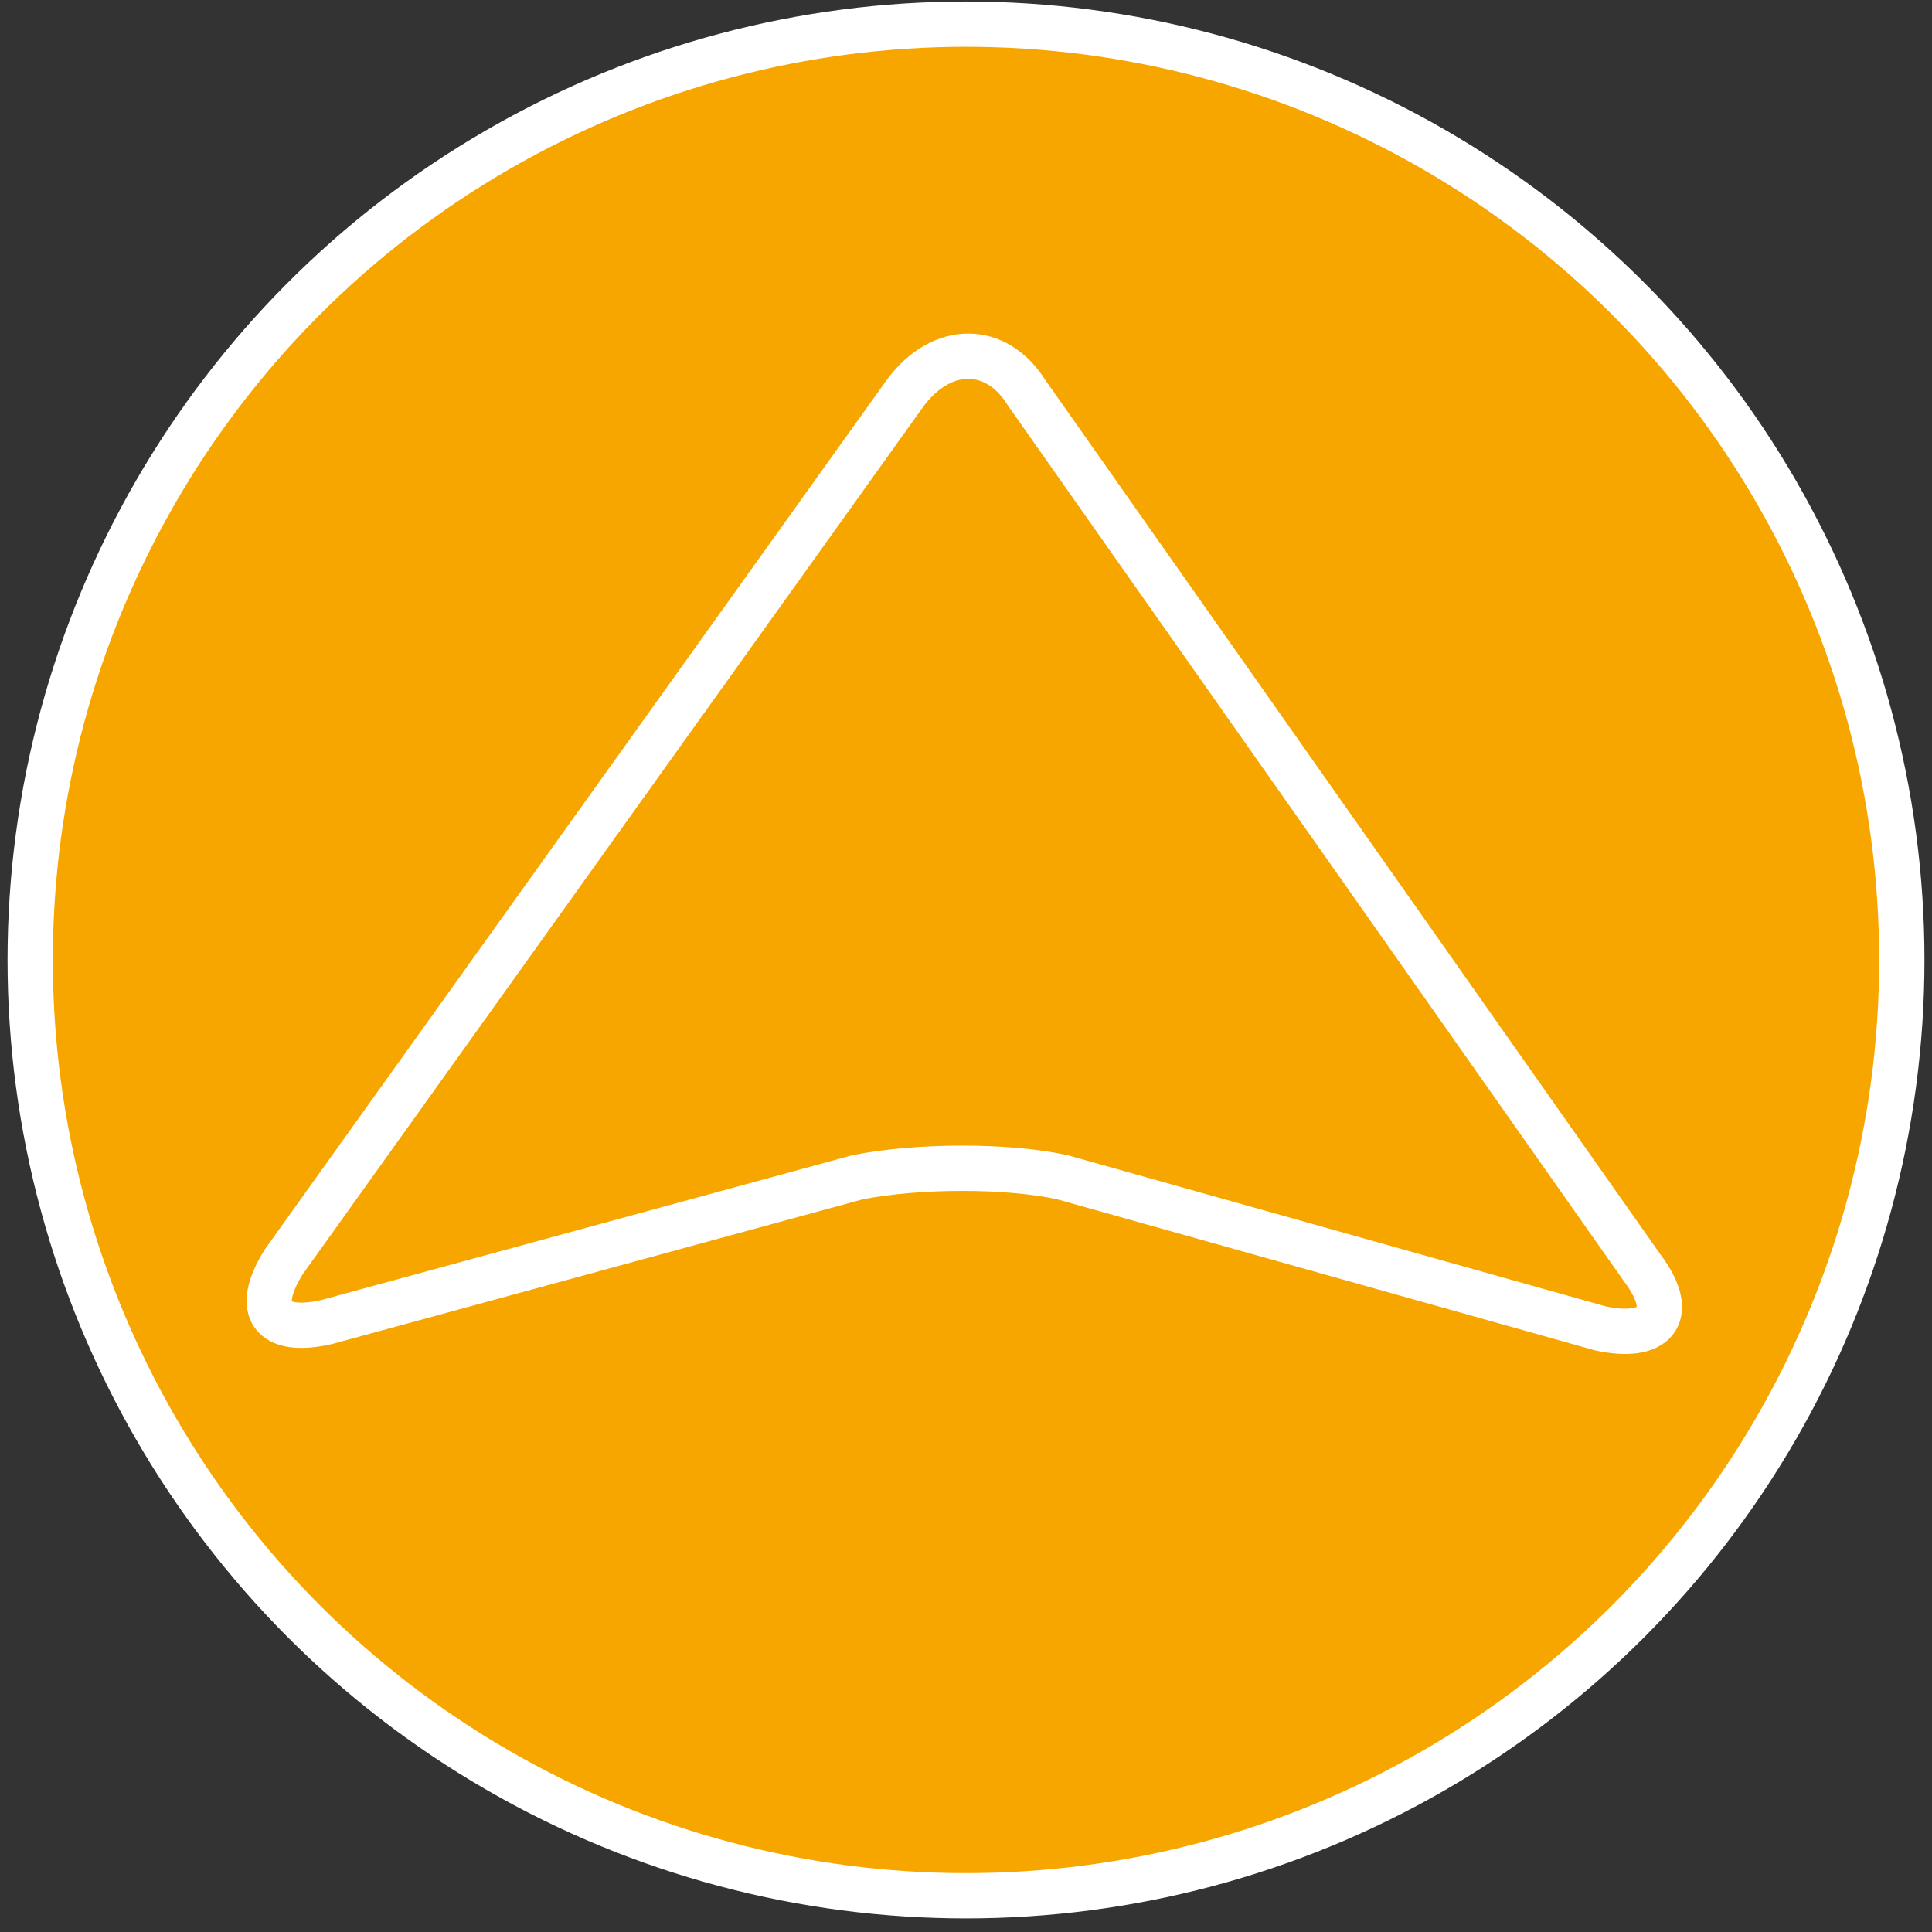 <?xml version="1.0" encoding="utf-8"?>
<!-- Generator: Adobe Illustrator 19.0.0, SVG Export Plug-In . SVG Version: 6.00 Build 0)  -->
<svg version="1.1" id="Ebene_1" xmlns="http://www.w3.org/2000/svg" xmlns:xlink="http://www.w3.org/1999/xlink" x="0px" y="0px"
	 viewBox="0 0 32 32" style="enable-background:new 0 0 32 32;" xml:space="preserve">
<rect x="0" y="0" width="32" height="32" fill="#333333" stroke="none"/>
<style type="text/css">
	.st0{fill:#F7A600;stroke:#FFFFFF;stroke-width:0.75;stroke-miterlimit:10;}
	.st1{fill:none;stroke:#FFFFFF;stroke-width:0.75;stroke-miterlimit:10;}
</style>
<ellipse id="XMLID_37_" class="st0" cx="16" cy="15.9" rx="15.5" ry="15.5"/>
<g id="XMLID_34_">
	<path id="XMLID_10_" class="st1" d="M5.4,21.9c-0.9,0.2-1.2-0.2-0.7-1L15,6.5c0.6-0.8,1.5-0.8,2,0L27.2,21c0.6,0.8,0.2,1.2-0.7,1
		l-8.9-2.5c-0.9-0.2-2.4-0.2-3.4,0L5.4,21.9z"/>
</g>
</svg>
